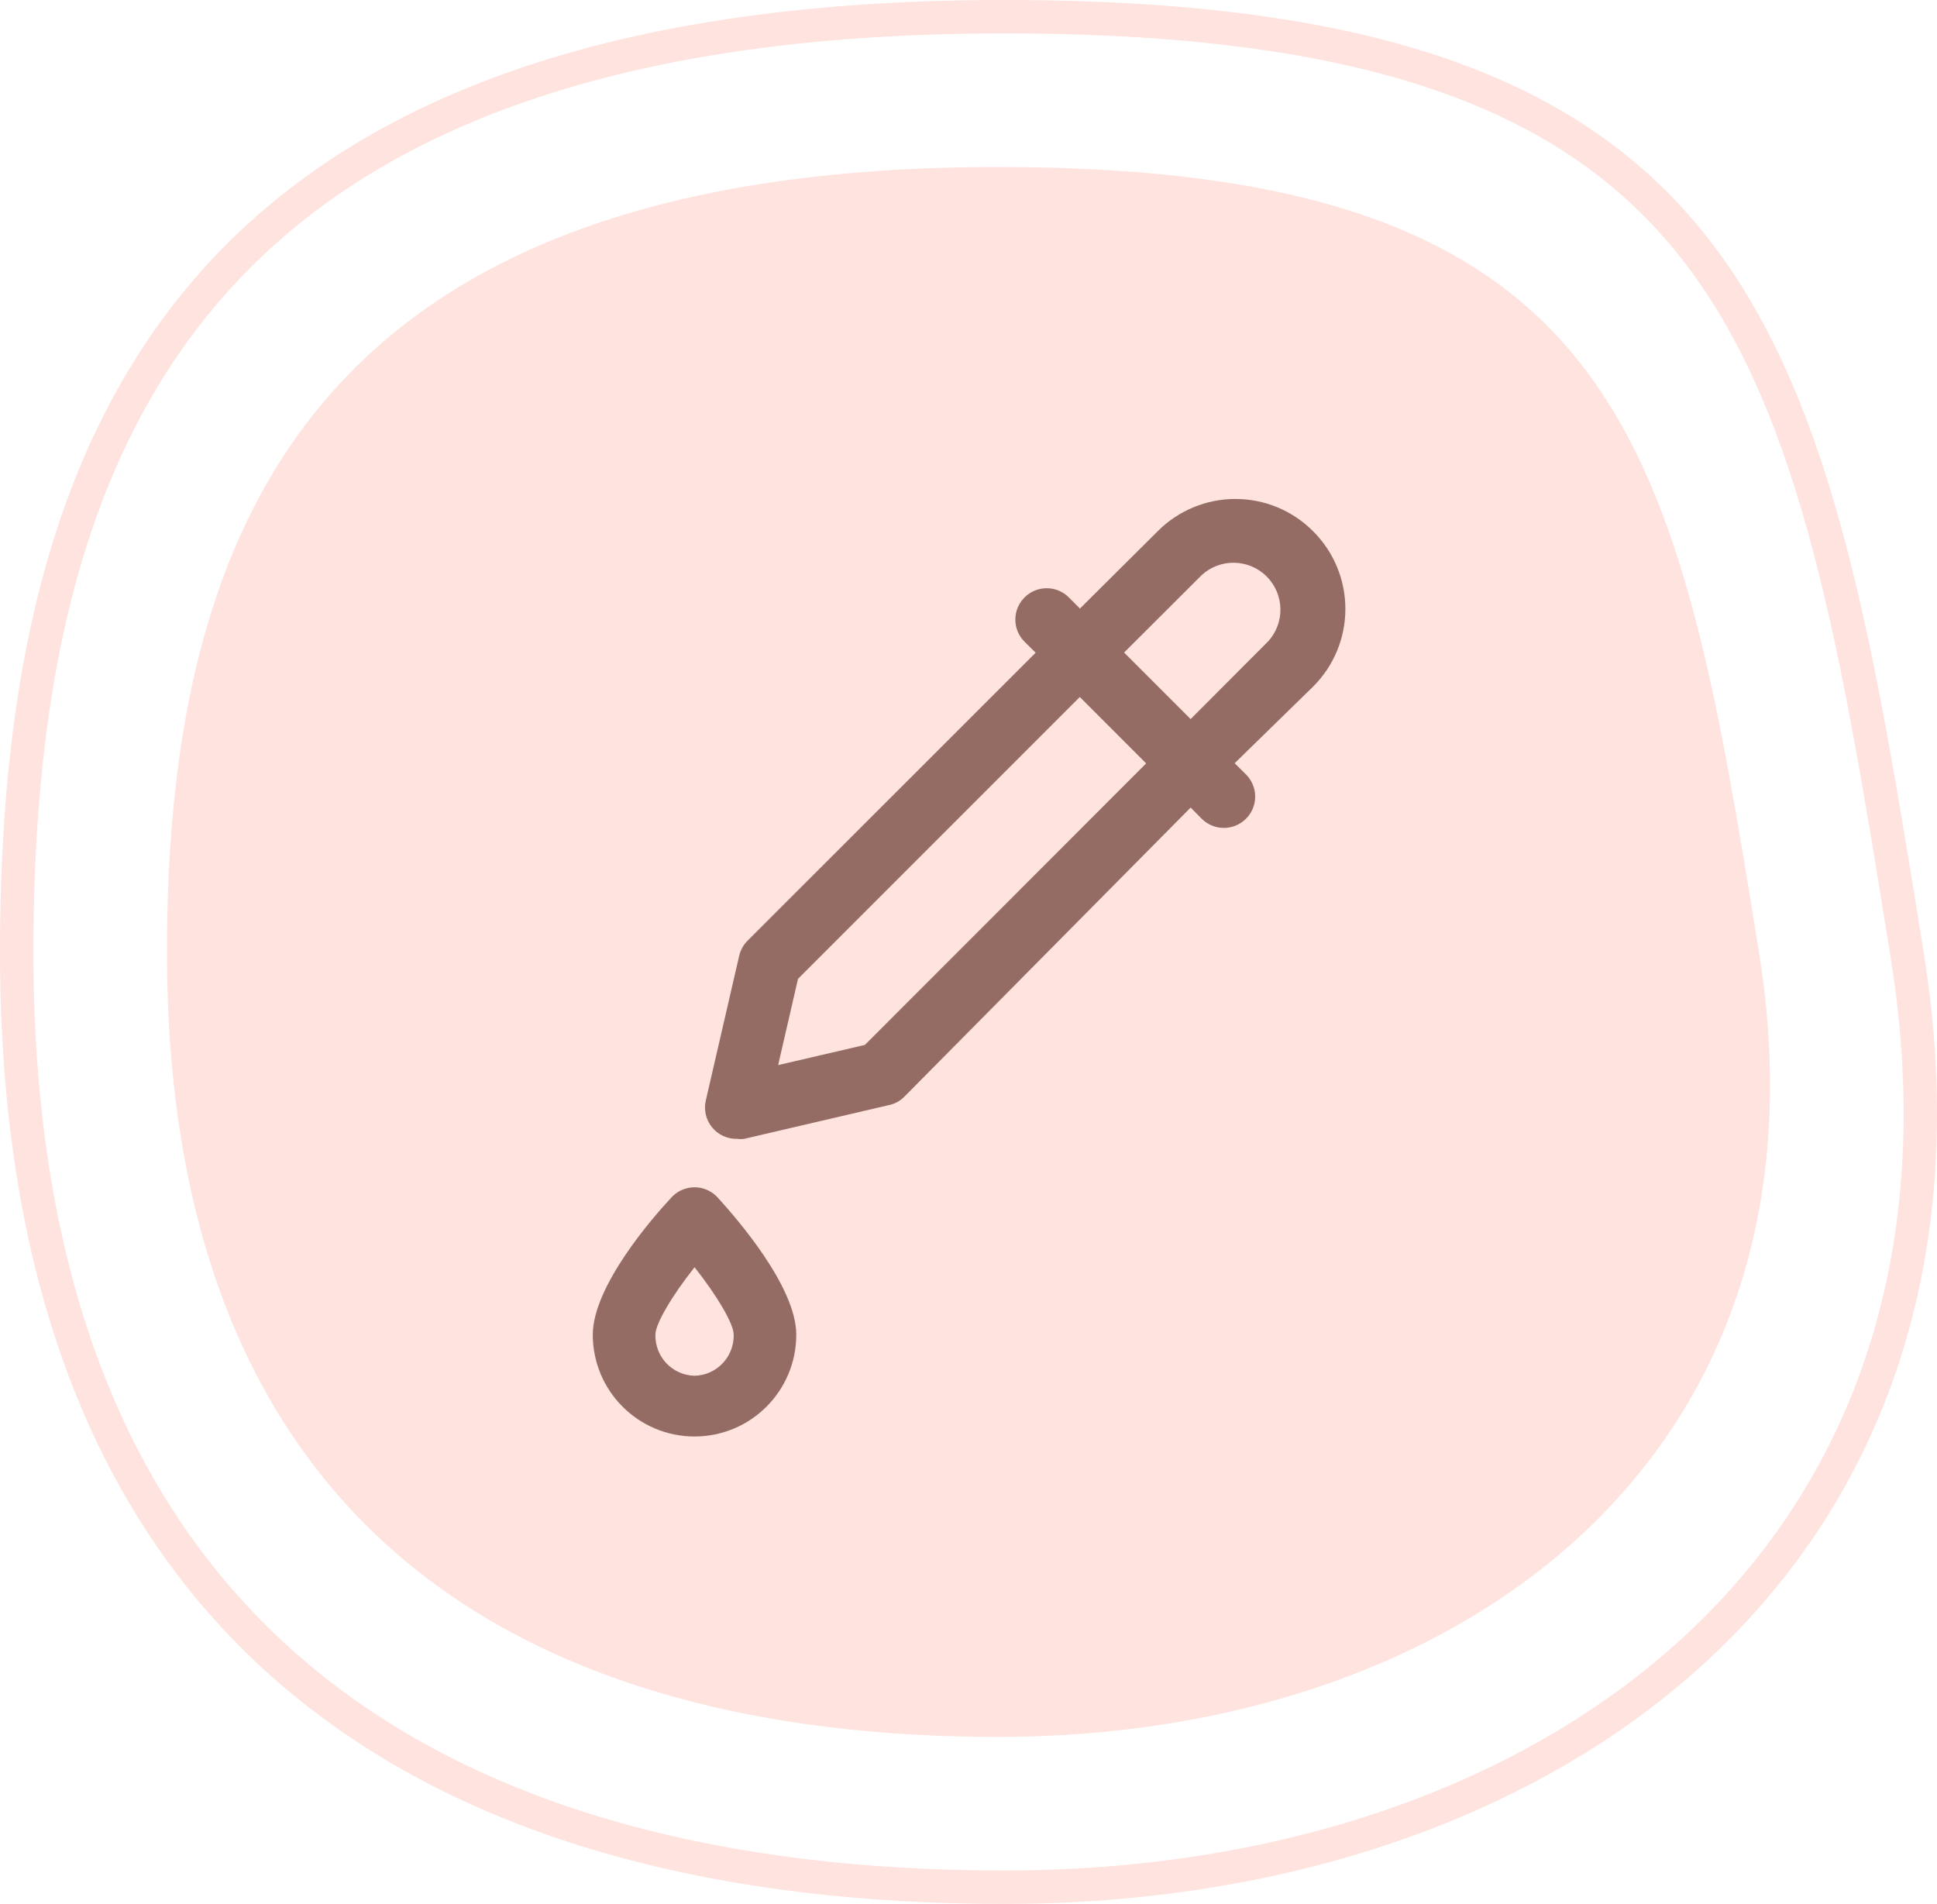 <svg width="58" height="57" viewBox="0 0 58 57" fill="none" xmlns="http://www.w3.org/2000/svg">
<path d="M57.105 28.579C58.563 37.649 55.878 44.602 50.833 49.3C45.771 54.013 38.281 56.5 30.07 56.5C21.826 56.5 14.441 54.73 9.124 50.379C3.825 46.043 0.5 39.076 0.5 28.5C0.5 20.671 1.873 13.695 6.202 8.674C10.519 3.668 17.869 0.5 30.07 0.5C41.444 0.5 47.388 3.002 50.9 7.637C52.671 9.973 53.854 12.889 54.779 16.395C55.705 19.902 56.363 23.963 57.105 28.579Z" stroke="#FEE3DE"/>
<path d="M52.668 28.5C55.121 43.706 43.629 52 29.885 52C16.142 52 5 46.125 5 28.5C5 15.521 9.556 5 29.885 5C48.812 5 50.214 13.294 52.668 28.5Z" fill="#FEE3DE"/>
<path d="M39.312 15.898C38.697 15.283 37.863 14.938 36.992 14.938C36.121 14.938 35.287 15.283 34.672 15.898L32.337 18.219L32.005 17.886C31.638 17.519 31.045 17.519 30.678 17.886C30.311 18.253 30.311 18.846 30.678 19.212L31.011 19.541L22.377 28.17C22.25 28.299 22.165 28.462 22.128 28.639L21.134 32.947C21.069 33.229 21.138 33.526 21.322 33.751C21.505 33.976 21.782 34.102 22.072 34.095C22.142 34.105 22.212 34.105 22.283 34.095L26.605 33.087C26.782 33.053 26.946 32.967 27.073 32.839L35.652 24.177L35.98 24.509C36.156 24.686 36.396 24.786 36.645 24.786C37.025 24.786 37.368 24.557 37.513 24.206C37.658 23.854 37.576 23.45 37.306 23.183L36.969 22.85L39.312 20.562C39.935 19.946 40.285 19.107 40.285 18.23C40.285 17.354 39.935 16.515 39.312 15.898L39.312 15.898ZM25.897 31.283L23.3 31.887L23.895 29.305L32.333 20.867L34.32 22.855L25.897 31.283ZM37.962 19.212L35.651 21.528L33.659 19.536L35.975 17.225C36.529 16.708 37.393 16.724 37.928 17.259C38.464 17.795 38.479 18.658 37.962 19.213L37.962 19.212Z" fill="#946C64"/>
<path d="M20.094 35.862C19.536 36.458 17.75 38.511 17.75 39.959C17.75 41.642 19.114 43.006 20.797 43.006C22.479 43.006 23.843 41.642 23.843 39.959C23.843 38.511 22.039 36.458 21.5 35.862C21.322 35.661 21.066 35.545 20.797 35.545C20.527 35.545 20.271 35.661 20.093 35.862H20.094ZM20.797 41.188C20.478 41.181 20.176 41.047 19.956 40.816C19.736 40.586 19.618 40.278 19.625 39.959C19.625 39.631 20.122 38.792 20.797 37.939C21.472 38.792 21.969 39.631 21.969 39.959C21.976 40.278 21.857 40.586 21.637 40.816C21.418 41.047 21.115 41.181 20.797 41.188H20.797Z" fill="#946C64"/>
</svg>
